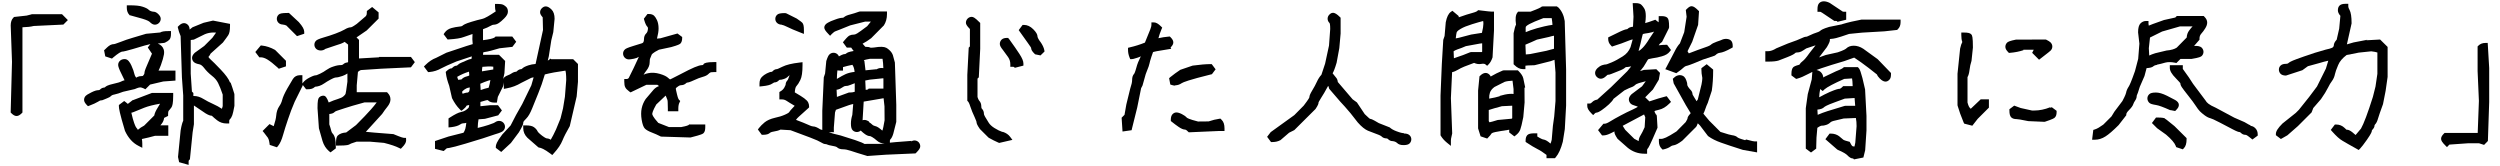 <svg xmlns="http://www.w3.org/2000/svg" width="250" height="16.632"><path d="M3.16 1.433l-.49.125-1.264.14-.064.065c-.18.18-.272.44-.272.78L1.2 6.18l-.134 5.07.08.08c.185.185.348.27.51.27.163 0 .326-.086.51-.27l.078-.077V2.727c.47-.012.848-.055 1.12-.128l2.972-.14.45-.45-.586-.59H3.16zM23.003 8.25c-.122-.34-.43-.766-.938-1.298-.488-.51-.813-.835-.994-.994-.09-.084-.17-.17-.23-.26.1-.12.18-.23.22-.338l1.23-1.105c.27-.353.44-.596.53-.73.12-.178.18-.473.18-.926v-.21l-1.7-.33-.94.22-1.11.45-.29.23c0-.2-.06-.36-.17-.47-.23-.23-.56-.27-.92.1l-.1.1.03.13c.05.23.13.48.26.79l.13 4.13.13 1.81v2.53c-.07.13-.16.39-.26.97l-.26 2.65.11.52.95.27v-.35c0-.06.02-.11.06-.14l.07-.07.27-2.69.13-.82v-1.87c.59.41.98.67 1.17.79.27.16.45.23.59.23.01 0 .04.01.08.05.09.09.25.23.48.41.27.21.59.32.95.32h.26v-.26c0-.06.02-.1.05-.14.12-.12.2-.26.26-.43.05-.14.12-.43.21-.93V9.45l-.01-.075c-.13-.44-.26-.813-.37-1.122zm-3.808.952l-.123-1.84V4c.094-.003.197-.015.312-.038l1.096-.538c.27-.116.564-.175.876-.175.104 0 .188 0 .252.01-.105.15-.23.33-.37.52l-.818.82-.945.68c-.185.18-.27.35-.27.51 0 .15.06.3.173.41.106.1.28.18.558.23.15.03.307.15.462.35.21.28.478.55.798.8.272.21.478.45.612.72.142.28.297.67.462 1.16v1.15l-.08.27c-.275-.18-.562-.34-.857-.47-.378-.17-.708-.34-.98-.51-.324-.2-.644-.3-.953-.3h-.064v-.3l-.14-.14zM13 1.527l1.235.343c.513.154.684.27.738.326.186.186.35.272.51.272.157 0 .3-.06.414-.174.114-.114.175-.257.175-.413 0-.16-.08-.31-.24-.47-.162-.16-.318-.24-.478-.24-.04 0-.115-.01-.244-.05-.093-.03-.165-.07-.225-.13-.118-.12-.315-.22-.623-.32-.29-.1-.722-.14-1.322-.14h-.26v.26c0 .29.092.53.27.71l.05.05zm2.8 5.65c.106-.216.203-.44.29-.67.157-.435.258-.78.304-1.06.073-.433-.088-.7-.235-.848-.11-.11-.23-.19-.38-.24l.64-.07.09-.03c.2-.1.34-.19.42-.28.12-.12.17-.32.17-.61v-.26h-.26c-.41 0-.66.04-.82.14l-1.41.13-1.31.39c-.44.13-.87.27-1.26.43-.49.19-.61.21-.62.21-.13 0-.26.03-.38.09-.08.04-.21.12-.53.44l-.1.09.12.61.67.22.11-.1c.25-.21.46-.37.62-.47.16-.1.26-.13.31-.13.08 0 .23 0 2.21-.6l.59-.15-.26.34.42.62c-.2.46-.36.85-.5 1.17-.22.5-.25.66-.25.75 0 .05-.01.09-.04.14-.04.06-.07.12-.12.16-.01.01-.04.02-.11.02-.17 0-.32.03-.44.09-.04.02-.08.04-.12.07-.09-.12-.15-.23-.17-.34-.05-.24-.15-.53-.31-.88-.14-.3-.34-.64-.66-.64-.21 0-.37.06-.48.17-.12.11-.18.25-.18.41 0 .08.02.23.18.59.09.19.24.51.46.95-.11.02-.21.06-.31.11-.15.08-.42.16-.79.24-.58.13-.75.24-.84.33-.05.04-.07.05-.08.05-.16 0-.31.07-.45.21-.04.03-.08.05-.15.05-.18 0-.4.07-.7.22-.38.19-.5.28-.56.34-.11.11-.17.25-.17.41 0 .16.09.32.27.51l.12.12.16-.06c.36-.14.64-.26.83-.38.18-.12.25-.13.25-.13.12 0 .25-.03.38-.1.08-.04.17-.08.29-.12.17-.06.31-.14.43-.26.02-.02.1-.08.32-.12.23-.05.52-.14.85-.27l1.17-.27c.36-.16.5-.17.55-.17.08 0 .2.04.34.1l.17.09.47-.47 1.32-.31 1.22-.09v-1h-1.84zM13.298 9.99l-.516.4c-.058-.055-.126-.11-.207-.172l-.156-.117-.53.4v.13c0 .19.06.64.61 2.46.33.71.78 1.21 1.36 1.5l.37.19v-.42c0-.17-.02-.33-.04-.46.48-.1.92-.21 1.31-.32h1.33v-1.05h-.79c.05-.06.1-.11.14-.17.13-.17.21-.37.23-.57l.4-.2v-.16c0-.27.05-.34.05-.34.09-.1.19-.22.29-.36.08-.13.17-.37.17-1.18v-.26H15.2l-1.92.73zm.107 1.197c.193-.086.538-.226 1.033-.42.386-.15.913-.284 1.57-.397-.064.115-.14.24-.224.375-.21.334-.324.593-.356.803l-1.012 1.012c-.25.128-.46.27-.63.424-.04-.08-.087-.144-.14-.198-.02-.02-.1-.12-.232-.492-.085-.235-.18-.577-.28-1.02.087-.015.177-.045.27-.087zm14.93-8.717c.08 0 .184.03.303.084l1.062 1.06.723-.24v-.188c0-.248-.16-.542-.54-.974l-.988-.917h-.103c-.636 0-.824.063-.935.174-.113.11-.175.25-.175.41s.062.3.175.41c.115.11.276.17.477.17zm-.565 4.302l.112.102.714-.238V6.08L27.54 5.022l-.057-.042c-.42-.233-.85-.376-1.272-.422l-.13-.015-.55.657.4.53h.13c.21 0 .44.075.68.222.27.165.62.44 1.04.82zM37.908 5.73l-2.008.116V3.99l-.248-.248c.27-.188.604-.415 1.02-.698L37.86 1.86v-.622L37.214.7l-.53.4v.13c0 .18-.027.252-.038.274-.04.08-.07.114-.067.115l-.9.77c-.43.31-.56.34-.57.34-.18 0-.4.07-.66.23-.2.12-.51.25-.9.4-.41.15-.8.28-1.16.38-.55.16-.69.25-.77.32-.12.11-.18.25-.18.41s.06.29.17.41c.21.21.66.24.93.01l1.1-.37c.31-.08.59-.19.83-.33l.34.27V6.2c-.05.04-.07.048-.07.05-.16 0-.31.07-.45.206-.05.043-.14.053-.21.053-.2 0-.44.04-.73.14-.29.09-.53.22-.73.36-.16.12-.36.24-.61.36-.31.15-.4.16-.4.16-.1 0-.25.02-.64.22-.3.15-.53.33-.68.53l-.05.07v-.83H30c-.31 0-.55.13-.71.38-.11.17-.293.49-.56.95-.272.48-.44.86-.512 1.14-.058.23-.154.44-.287.63-.18.26-.28.58-.31.95-.02.25-.1.6-.25 1.05l-.42-.21-.69.69.15.18c.17.21.29.38.38.5.04.06.11.2.16.55l.02.16.72.24.12-.14c.2-.25.36-.61.5-1.11.13-.45.29-.97.49-1.55.19-.58.42-1.18.67-1.76l.78-1.57.03-.1.33.43h.13c.34 0 .57-.07.71-.21.05-.04.08-.05.08-.05.12 0 .25-.03.41-.08.16-.05.32-.14.5-.26.14-.1.35-.23.63-.38.34-.18.47-.2.5-.2.16 0 .38-.05.67-.15.18-.06.35-.15.5-.25v.82c-.11.88-.16 1.12-.18 1.19-.02.08-.1.18-.21.27-.12.11-.32.2-.59.28-.25.07-.55.19-.89.34-.19-.52-.33-.68-.54-.68-.15 0-.3.06-.41.17-.11.11-.17.31-.17 1.08l.14 2.01c.13.48.25.9.36 1.27.13.42.34.75.64 1.01l.16.13.53-.4v-.13c0-.38-.02-.65-.07-.85-.05-.22-.14-.4-.26-.52-.05-.05-.1-.14-.13-.27-.04-.17-.1-.38-.19-.63V11.4c.24-.02.41-.08.52-.19.06-.06.13-.1.23-.13l.79-.26c.38-.13 1.05-.325 1.98-.58h1.22c-.18.24-.37.48-.58.71-.32.368-.83.9-1.49 1.56l-.98.737c-.17.01-.32.04-.45.08-.17.06-.3.13-.4.23-.12.13-.17.34-.17.74v.26h.26c.86 0 1.03-.07 1.136-.15.016-.01.125-.08.66-.24H37l1.4.12c.68.17 1.183.34 1.513.51l.17.08.13-.136c.27-.27.4-.5.4-.7l-.01-.25-.25-.01c-.03 0-.2-.03-1.01-.37l-1.905-.15-.852-.08 1.63-1.79c.17-.26.34-.49.51-.7.22-.27.32-.52.32-.75 0-.25-.09-.46-.27-.64l-.072-.08h-3.03v-.69l.12-1.34c.18-.16.29-.19.36-.19l1.95-.13 2.99-.14.39-.52-.39-.52H37.9zm17.127.13l-.077.077c-.05.05-.11.088-.182.118l.103-.413.25-1.608.2-.82.13-1.33c0-.418-.1-.732-.31-.936-.41-.41-.72-.366-.96-.13-.12.113-.18.256-.18.413 0 .15.08.3.26.5L54.3 3l-.742 3.396c-.253.018-.493.064-.718.138-.31.104-.506.208-.624.326-.046.043-.073.054-.078.054-.16 0-.31.07-.445.206-.044.044-.07.054-.077.054-.14 0-.294.057-.47.174-.11.075-.22.13-.328.167-.17.057-.3.13-.396.227-.05.05-.087.112-.114.196l.135-.616.072-1.225-.618-.617h-1.54l-.056.003c.01-.175.02-.24.02-.24.02-.01.08-.037.23-.055.22-.025.69-.146 1.4-.36l1.29-.142.38-.508-.39-.522h-1.68l-.07.076c-.01.01-.09.08-.43.16-.21.047-.46.09-.75.125V2.92c.32-.114.56-.22.73-.324.17-.1.27-.123.32-.123.19 0 .37-.06.54-.175.15-.098.32-.247.53-.457.25-.25.37-.46.37-.67 0-.2-.05-.36-.17-.48-.08-.08-.18-.15-.29-.21-.13-.06-.31-.09-.57-.09h-.26v.26c0 .18.02.34.07.49-.31.21-.57.37-.79.5-.23.14-.45.23-.64.27-.22.05-.55.13-1 .27-.63.19-.8.31-.89.39 0 .01-.07.07-.33.09-.25.03-.51.07-.76.14-.29.08-.53.23-.69.46l-.11.16.4.53.14-.01c.68-.04 1.17-.12 1.48-.24.21-.08.5-.18.87-.3-.03.34-.02.68.02 1.01-.47.14-.85.26-1.13.36l-1.5.5-1.02.51c-.38.14-.74.38-1.07.71l-.16.16.42.56.15-.01c.43-.04.81-.17 1.15-.36.3-.16.82-.4 1.52-.69l1.53-.51h.02c-.01.21-.04.26-.06.26-.13 0-.29.06-.51.16-.16.08-.3.14-.42.18-.17.06-.31.15-.43.26-.04.05-.07.06-.07.06-.16 0-.31.07-.45.21-.04.05-.07.06-.07.06-.16 0-.32.09-.51.27l-.09.09.02.13c.04.37.16.8.33 1.26l.28 1.23c.23.46.49.83.77 1.11l.16.16.18-.13c.16-.13.28-.25.35-.39.09-.03.17-.05.26-.06-.02.23-.07.28-.07.28-.1.1-.2.19-.32.26-.1.07-.24.12-.43.16-.26.05-.61.23-1.13.56l-.12.08v.9l.3-.03c.39-.05.68-.14.87-.27.1-.07.2-.11.27-.11.13 0 .24-.02.34-.05-.03.26-.06.46-.1.6-.05.16-.11.29-.18.39l-1.5.38-1.35.45v.78l.87.22.11-.1c.15-.15.218-.18.21-.18.08 0 .247-.02.84-.17.44-.11 1.34-.38 2.76-.82l1.167-.39c.66-.19.79-.29.86-.36.116-.11.18-.25.18-.41 0-.15-.06-.3-.17-.41-.22-.22-.56-.23-.83-.03-.02.02-.126.09-.647.26-.3.1-.67.2-1.08.3.01-.35.036-.64.08-.86l.64-.05 1.33-.35.37-.49-.39-.52h-.81l-.95.1v-.43c.564-.17.69-.19.715-.19 0 0 .03.01.07.05.14.14.35.208.64.208h.22l.097-.57.53-1.07.09-.41c-.02.1-.02.22-.02.36v.32l.3-.06c.51-.09 1-.28 1.44-.543l1-.502c.09-.03.17-.04.24-.05l-.23.8-.91 1.87c-.43.73-.82 1.45-1.16 2.14l-.84.91c-.57.75-.64 1.03-.64 1.2v.13l.54.41.97-.9.8-1.07c.39-.66.43-.81.43-.92 0-.05.01-.09.03-.14.01-.02.07-.11.28-.32.2-.2.39-.53.58-1 .18-.44.38-.95.62-1.53.23-.553.45-1.183.65-1.872.54-.14 1.23-.27 2.06-.382.04.13.08.39.08.94l-.13 1.67-.19 1.16-.25 1.01-.45 1.1c-.19.42-.37.76-.53 1.03-.13-.09-.27-.13-.39-.13-.01 0-.12-.01-.47-.27-.34-.264-.43-.39-.45-.434-.08-.17-.21-.31-.38-.43-.174-.12-.44-.17-.8-.17h-.26v.26c0 .377.14.7.42.98l1.1.96.074.02c.18.02.517.15 1.12.6l.19.146.16-.18c.41-.45.7-.88.86-1.28.14-.35.39-.84.73-1.43l.69-2.97.13-1.46V6.4l-.48-.48h-2.2zm-8.053 2.885c-.02.343-.078.42-.08.42-.073.074-.112.086-.11.087-.114 0-.248.026-.406.08-.043.014-.083.03-.122.046-.05-.14-.057-.184-.057-.184s.01-.04.086-.116c.09-.088.21-.17.356-.245.08-.042.19-.072.33-.088zm-.763-.85c-.09.09-.26.048-.39.093-.04-.072-.07-.17-.11-.305.39-.228.79-.4 1.18-.517.03.228.03.34.02.393-.04.01-.1.04-.2.07-.22.05-.4.14-.52.26zm2.82.113c-.04.263-.1.517-.17.76-.27.062-.54.14-.8.236l-.04-.63c.31-.133.57-.237.79-.308.08-.03.15-.047.21-.058zm.29-1.34v.28c-.45.08-.83.143-1.13.185 0-.144.01-.294.04-.45.43-.046.79-.052 1.09-.016zm21.02-.208c-.04.037-.08.053-.14.053-.17 0-.41.068-.76.216-.32.13-.79.37-1.46.72-.8.43-.98.48-.98.49 0 0-.05-.02-.16-.12-.17-.17-.45-.31-.86-.43s-.81-.15-1.17-.07c-.17.03-.32.08-.46.15.1-.17.2-.31.29-.42.21-.27.32-.54.32-.82 0-.25.03-.33.03-.34.04-.1.1-.23.17-.42 0-.01.07-.17.73-.5l1.22-.26c.72-.2.85-.29.93-.36.11-.12.17-.3.17-.55v-.1l-.47-.35-1.71.48-.34.03c.11-.42.16-.75.16-1.01 0-.35-.06-.62-.16-.84-.1-.21-.19-.34-.28-.43-.12-.12-.3-.18-.54-.18h-.13l-.36.47.03.12c.1.35.2.57.33.7.03.03.05.08.05.14 0 .1-.02.2-.05.31-.03.09-.08.16-.14.22-.14.13-.21.33-.21.57 0 .12-.02.22-.06.29-.03.05-.08.09-.15.11-.13.04-.41.13-.84.26-.66.2-.79.29-.86.36-.12.11-.18.25-.18.41 0 .15.06.3.17.41.11.11.25.17.41.17.1 0 .27-.02.51-.07.21-.04.37-.11.49-.19-.15.34-.33.71-.52 1.12l-.5 1.01c-.05.04-.11.09-.18.09h-.26v.26c0 .26.03.44.1.57.06.13.19.26.4.42l.13.09.14-.07c.5-.25.98-.48 1.44-.69h1.1l.17.13-.04.01c-.17.06-.33.16-.5.34l-.8.94c-.19.28-.33.6-.4.94-.07.33-.07.72 0 1.14.08.46.18.74.33.89.14.13.36.26.68.38.27.1.58.24.92.41l2.95.09.04-.01c1.12-.28 1.2-.36 1.27-.43.12-.12.17-.31.17-.61v-.25h-1.5l-.1-.01-.08.07c-.01.01-.14.09-.74.2H66.9l-1.07-.42c-.58-.64-.604-.85-.604-.89 0-.08.04-.32.4-.95l.94-.89c.02.03.03.06.04.09.05.14.1.26.14.35.007.02.04.16.04.87v.26h1.046v-.26c0-.26.04-.47.11-.6l.08-.17-.13-.13c-.01-.01-.09-.1-.19-.53-.12-.47-.13-.57-.11-.63.06-.06.15-.12.26-.2.09-.06.17-.09.25-.09.2 0 .38-.07.52-.21.044-.04.07-.05.075-.05.1 0 .26-.03.73-.25.317-.15.587-.25.81-.31.29-.08.48-.17.607-.3.07-.07.13-.12.193-.15.01-.01.08-.04.34-.04h.26v-1h-.26c-.727 0-.926.1-1.03.2zm20.82 7.627l-1.62.125-.56.056v-.188c0-.06.01-.104.05-.142.12-.12.21-.305.29-.566.06-.22.16-.593.3-1.184v-1.704l-.14-4.23c-.09-.357-.16-.603-.2-.738-.06-.168-.16-.323-.3-.46-.13-.13-.25-.22-.36-.277-.24-.12-.61-.13-1.21-.03-.2.03-.36.02-.37.02-.11-.06-.27-.09-.52-.09l-.27-.31c.29-.15.58-.34.86-.55l1.27-1.28c.2-.31.31-.68.31-1.13v-.26h-2.68l-.09.01c-.34.12-.64.22-.89.28-.32.08-.52.17-.65.29-.03.03-.08.05-.14.05-.16 0-.4.05-.74.18-.32.11-.56.21-.72.31-.24.13-.36.3-.36.48 0 .17.12.35.4.64l.18.19.18-.19c.19-.19.3-.25.35-.26.13-.05.63-.24 1.48-.59l1.5-.38h.57l-.37.46c-.5.38-.84.62-1 .72-.16.1-.26.12-.32.12-.17 0-.32.03-.44.09-.09.04-.22.14-.54.52l-.13.16.39.53h.44c.08.12.16.24.25.34-.55.09-.67.18-.75.25-.05.04-.07.05-.08.05-.13 0-.25.04-.38.1-.06.03-.15.07-.27.14-.03-.08-.07-.14-.12-.19-.23-.23-.6-.23-.83 0-.07.07-.16.19-.31.65l-.12 1.25-.13.39-.15 3.34V13l-.21-.07c-.3-.194-.52-.286-.7-.286-.05 0-.18-.017-.51-.172-.25-.115-.65-.276-1.21-.487.07-.106.17-.213.29-.32.23-.218.55-.5.94-.847l.08-.078v-.118c0-.126-.03-.254-.09-.378-.06-.127-.19-.26-.4-.418-.17-.127-.48-.32-.94-.59.01-.138.024-.264.05-.376.03-.125.07-.218.13-.27.11-.112.23-.3.374-.59.15-.3.22-.787.22-1.486V6.22l-.29.034c-.78.09-1.34.228-1.72.417-.42.21-.53.24-.537.24-.16 0-.31.07-.444.21-.04.05-.07.06-.08.06-.13 0-.29.05-.503.16-.2.1-.36.22-.49.35-.16.16-.24.39-.24.67v.29l.29-.03c.49-.05.81-.13 1-.27.15-.11.21-.11.21-.11.16 0 .31-.07.443-.21.04-.04.07-.05.08-.05.114 0 .25-.02.41-.08.17-.05.31-.14.43-.26.05-.05.1-.09.15-.12-.13.38-.18.46-.19.48-.137.14-.207.29-.207.45 0 .01-.01.08-.13.3-.09.16-.22.29-.398.39l-.1.06v.74h.26c.17 0 .32.05.47.15.16.11.43.27.8.49-.4.41-.5.55-.55.63 0 .01-.06.1-.43.26-.29.13-.62.23-1 .31-.43.1-.77.25-1.02.45-.23.19-.42.38-.57.57l-.11.15.39.53h.13c.34 0 .565-.07.706-.21.01-.01.08-.07.38-.12.25-.04.48-.1.66-.19l1 .06c.81.3 1.47.55 1.98.74.63.24.89.37 1 .44.23.14.39.21.53.21.05 0 .09.01.15.04.07.03.21.09.6.15.3.05.37.11.38.12.14.14.35.21.64.21.19 0 .44.05.74.15.324.11.86.28 1.602.5l.04.02 1.87-.13 2.97-.13.07-.07c.29-.29.4-.47.4-.64 0-.16-.06-.3-.17-.42-.21-.2-.53-.23-.78-.03zm-4.25-1.92c-.18-.118-.33-.174-.47-.174-.07 0-.13.01-.19.033l.11-1.865c.11-.02.34-.06.77-.13l1.22-.21.09.81.01 1.4c-.11.63-.16.86-.19.94-.01.03-.02.06-.04.09-.29-.26-.51-.41-.7-.45-.12-.03-.22-.07-.27-.12-.1-.1-.22-.19-.37-.29zM85 8.507c.03-.014.13-.058.473-.185v.855c-.085.034-.256.075-.586.075l-1.19.436-.005.004-.033-.722c.04-.002.09-.007.13-.016.14-.03.3-.107.49-.24.1-.073.19-.114.27-.114.17 0 .32-.03.44-.093zm3.343.354H86.87l-.074.08c-.003 0-.05.03-.226.05l-.044-.94.474-.09 1.277-.13h.065v1.04zm-.693-1.94l-1.1.11-.11-.93-.06-.08c.12-.04.312-.09.612-.14h1.263c.042.26.07.57.08.93-.25-.04-.517 0-.688.13zm-3.35.12v-.33c.29-.09.602-.16.94-.23.12.17.195.41.22.71-.318.03-.61.1-.875.21-.24.11-.537.27-.897.49 0-.26.017-.55.05-.85.092.01.19.02.3.02h.26zm-.916 6.14v-.43l.117-1.5.09-.27c.52-.19.95-.35 1.31-.47.19-.06.32-.09.42-.11l-.09 1.09c-.09.29-.14.58-.14.87 0 .35.06.55.18.67.22.22.58.23.81.02l.04.05c.12.12.26.23.4.33.18.12.33.18.47.18.01 0 .07 0 .23.1.14.08.3.2.48.36.19.17.45.27.77.31l-2.03.01c-.12-.08-.37-.19-.92-.38l-1.45-.46-.76-.19-.43-.14h.55zm-5.22-10.7c.035 0 .167.02.54.2.312.16.745.34 1.327.57l.36.14V3c0-.4-.05-.61-.17-.735-.05-.05-.16-.145-.55-.41l-1.04-.52-.12-.026c-.45 0-.68.05-.8.17-.12.11-.18.25-.18.41s.06.3.18.41c.12.11.28.17.48.17zm22.067 10.71c-.24-.08-.5-.21-.79-.39-.27-.17-.46-.35-.57-.53-.13-.22-.25-.41-.36-.59-.1-.16-.12-.26-.12-.31 0-.2-.07-.37-.21-.51-.04-.04-.05-.14-.05-.21 0-.24-.07-.43-.2-.57-.02-.02-.09-.1-.18-.38V7.86l.13-.125.14-2.852V2.295l-.08-.077c-.44-.446-.62-.533-.77-.533-.15 0-.3.06-.41.175-.11.113-.17.256-.17.412 0 .138.07.294.4.63v1.74l-.12.125-.14 2.723v2.59l.08.08c.02.017.1.11.23.52.11.335.25.674.41 1.007.18.396.2.5.2.51 0 .108.03.265.34.706l.85.847.06.042c.31.176.63.334.94.47l.08.03 1.32-.304-.24-.32c-.16-.214-.4-.376-.71-.48zm3.76-9.06c-.24-.35-.24-.46-.24-.47 0-.21-.13-.44-.43-.74-.29-.29-.6-.43-.93-.43h-.13l-.39.52.11.16c.31.44.58.82.82 1.15.29.39.32.48.31.47 0 .17.1.35.34.58l.06.06.54.11.4-.39-.02-.14c-.05-.25-.18-.53-.4-.84zm-3.1-.23l-.07-.11h-.13c-.24 0-.42.06-.54.18-.11.12-.17.26-.17.42 0 .16.09.34.32.62.17.22.34.45.51.7.15.22.22.45.22.71v.26h.26c.06 0 .09.01.1.01l.09.09.86-.22v-.21c0-.23-.12-.53-.4-.96-.24-.37-.58-.86-1.02-1.47zm16.62 4.63c.23 0 .45-.07.67-.22.14-.09.69-.32 2.92-.87l.09-.02.37-.49-.39-.52h-.13c-.45 0-1.03.05-1.78.15l-1.23.42c-.35.23-.69.48-1.01.74l-.11.1.12.63.15.05c.12.04.23.06.35.06zm4.53 3.33l-.13.02c-.3.04-.66.13-1.05.26l-1.06.01c-.92-.23-1.09-.36-1.11-.38-.14-.15-.32-.27-.52-.37-.47-.23-.71-.19-.92.02-.11.12-.17.3-.17.55v.13l.1.08c.22.18.44.34.67.5.27.19.49.28.67.28.01 0 .1.01.27.19l.09.08 2.98-.13h.59v-.26c0-.38-.09-.66-.27-.84l-.09-.09zm-4.99-7.11c.19-.18.28-.34.28-.51 0-.16-.08-.32-.27-.51l-.08-.08-.12.01c-.37.03-.71.09-1.02.16.07-.27.17-.57.31-.9l.07-.16-.12-.12c-.27-.27-.5-.4-.7-.4h-.26v.26c0 .07-.02.19-.11.43l-.54 1.33c-.47.19-.97.35-1.49.47l-.2.05v.21c0 .25.05.5.15.75l.07.17h.18c.06 0 .14-.01.54-.14.12-.04.23-.08.34-.14-.21.42-.36.79-.44 1.11-.14.52-.22.63-.22.63-.14.14-.21.35-.21.64 0 .19-.06.47-.19.85l-.39 1.59-.18 1.03-.29.29.09 1.38.91-.13.04-.18c.13-.56.31-1.25.52-2.09l.39-1.93.14-.27.32-1.14c.3-.73.36-.96.38-1.07.02-.09.06-.29.19-.67.11-.34.17-.45.16-.46.07-.03.37-.11 1.68-.31l.08-.01.06-.06zm23.3 8.56c-.1 0-.3-.03-.69-.18-.31-.11-.54-.25-.69-.39l-1.09-.43c-.65-.39-.8-.43-.86-.42-.02 0-.14-.07-.55-.48l-.78-1.17-.43-.31-1.48-1.73c-.02-.19-.08-.35-.2-.47-.04-.04-.13-.15-.32-.4.1-.17.23-.48.4-1.06l.27-1.46.13-1.46V1.77l-.08-.076c-.55-.554-.81-.467-1.05-.228-.11.11-.17.255-.17.41 0 .16.07.31.2.434.01.01.06.12.06.59l-.12 1.653-.39 1.807-.37 1.117c-.18.19-.33.43-.46.715-.12.266-.27.542-.44.82-.26.428-.3.585-.3.69 0 0 0 .053-.08.18-.08.13-.25.365-.49.68l-.94.95-2.36 1.7-.36.47.39.523h.13c.3 0 .56-.054.82-.194l.86-.74.52-.26 2.12-2.11c.27-.4.31-.56.3-.65.01-.01.03-.11.26-.46.19-.28.41-.67.69-1.18h.04l.08.27 1.11 1.29c.25.26.6.65 1.02 1.15l.73.93c.38.43.71.69 1.01.82.26.11.55.22.86.33.37.13.47.21.49.23.13.14.31.21.51.21.06 0 .1.02.14.06.14.14.29.21.45.21.04 0 .11.01.24.05.09.03.17.08.23.14.14.14.35.21.64.21s.49-.05.61-.17c.11-.11.17-.26.17-.41 0-.16-.06-.3-.18-.41-.12-.11-.29-.17-.54-.17zM155.78.72l-.08-.078h-1.412l-.11.012-.07.06c-.03.025-.197.13-1.047.45h-1.25l-.08.104c-.17.226-.21.608-.13 1.2-.07.128-.15.363-.24.848v3.108l.08.077c.27.27.55.41.84.41h.26v-.26c0-.04.01-.07 0-.08.07-.01.27-.04.92-.05l1.59-.4.4-.14.1 1.27v2.85l-.13 1.55-.13.93-.12 1.4c-.04.17-.08.29-.12.38-.29-.26-.51-.38-.7-.41-.05 0-.22-.05-.62-.3v-.32h-.26c-.4 0-.61.05-.74.18-.11.12-.17.3-.17.54v.14l.12.08c.4.27.76.48 1.07.64.27.13.57.33.9.58v.33h.84l.08-.09c.29-.34.52-.84.71-1.56l.2-1.26.13-2.36V6.97l-.14-4.867c-.09-.58-.31-1.04-.66-1.38zm-2.75 2.318c-.19.067-.347.126-.46.176-.02-.41.004-.513.01-.534 0 0 .034-.1.362-.275.26-.143.73-.34 1.39-.59h.84c.04.253.065.478.077.67-.22.025-.49.076-.83.153-.49.11-.96.245-1.4.4zm-.005 2.367l-.443.04-.04-.978c.382-.157.78-.33 1.154-.505l1.193-.266c.24-.072.4-.107.51-.124v1.304l-.77.206-1.61.323zm-4.46 1.08l.167.084.133-.14c.162-.16.288-.39.39-.69l.145-2.69V1.16h-.26c-.07 0-.31-.016-1.21-.13l-.12-.014-.09.09c-.01.007-.09.083-.5.193-.29.07-.74.22-1.34.43l-.02-.13-.62-.52-.17.12c-.23.17-.39.5-.495 1.03l-.117 1.37-.133.39-.143 2.42-.13 3.14v3.98l.035.06c.145.24.342.46.582.66l.42.34v-.54c0-.07.01-.23.12-.66l.01-.04-.13-3.54.12-2.59c.19-.04.4-.13.63-.27.25-.16.78-.38 1.57-.66.24.11.48.15.73.1.15-.03.29-.02.42.04zm-.355-3.203l-1.1.174-1.225.323-.31.06c.036-.34.068-.51.09-.59.01-.04.063-.17.397-.36.282-.17.67-.32 1.15-.47.494-.15.825-.25 1-.29.05-.02.086-.02.107-.02.01.04.02.12.02.28 0 .2-.05.5-.14.87zm-1.64 1.335l1.422-.26.225-.027v.835l-.043.043h-1.067l-.1.02c-.51.213-.94.375-1.28.48-.135.043-.243.08-.336.118l-.03-.7c.1-.07.24-.136.4-.192.27-.09.56-.2.82-.317z"/><path d="M152.52 8.745c-.085-.44-.152-.748-.194-.925-.058-.223-.207-.454-.462-.708l-.075-.077h-1.42l-.1.02c-.41.172-.82.373-1.2.597-.03-.074-.07-.133-.12-.182-.23-.233-.56-.266-.93.098l-.07.065-.14 1.423v3.784l.25.793.66.223.11-.115c.14-.14.26-.28.33-.4 0 0 .06-.07.39-.14.25-.05.71-.13 1.38-.23-.01.05-.01.09-.01.14v.13l.52.4.15-.12c.21-.16.36-.35.44-.57.07-.18.17-.58.3-1.24l.13-1.46-.01-1.48zm-2.548.878c-.277.086-.63.167-1.054.24-.006-.232.018-.43.074-.594.068-.21.234-.41.455-.57l1.01-.51c.192-.07.46-.1.795-.12l.103.84v.49c-.11-.02-.236-.02-.38-.01-.302.02-.637.09-1.003.2zm1.25 2.196l-.052.05-1.4.13c-.433.14-.68.2-.82.23l-.074-.12V11c.33-.112.783-.24 1.316-.38l1.03-.05v1.25zm23.29 2.2c-.608-.17-.723-.25-.732-.26-.132-.13-.32-.21-.578-.24-.12-.02-.418-.08-1.16-.33l-1.118-1.12-.586-.7c.062-.11.12-.25.18-.43.083-.25.167-.46.26-.65l.402-1.22c.09-.62.135-1.29.135-1.99v-.12l-.644-.54-.53.4v.13c0 .29.03.52.07.71.03.08.04.28-.06.79l-.37 1.5c-.05.06-.09.11-.13.17-.05-.11-.12-.21-.19-.32-.19-.29-.21-.38-.21-.38 0-.16-.07-.31-.21-.45-.07-.07-.15-.17-.23-.29-.08-.13-.08-.18-.08-.18 0-.12-.02-.25-.08-.41-.05-.17-.13-.3-.22-.4-.23-.23-.69-.27-1.05.1l-.1.09.09.46 1.21 2.17.49.81c-.27.29-.32.43-.32.54 0 .01-.02.09-.18.35l-.93.94c-.47.3-.82.5-1.04.6-.27.12-.4.14-.45.14h-.26v.26c0 .29.09.53.27.71l.1.1.14-.03c.25-.06.48-.15.66-.28.3-.22.33.05 1.17-.58l1.37-1.37.07-.1c.03-.1.07-.19.11-.27l.22.22.79 1.04.06.05c.32.23.73.44 1.24.62.48.17 1.21.42 2.2.73l1.42.25v-1.1h-.26c-.04 0-.22-.02-.84-.19zm-8.007-7.11l1.125.41.11-.08c.277-.19.48-.35.625-.49.093-.09.183-.14.278-.16.122-.02.423-.11 1.643-.63l1.174-.39.103-.07c.13-.13.27-.2.43-.22.257-.03.62-.17 1.14-.46l.138-.08V4.6c0-.244-.05-.422-.17-.54-.21-.212-.65-.214-.92-.08-.08.04-.24.1-.49.182-.3.105-.5.21-.62.325-.01.01-.1.1-.62.27-.36.12-.87.31-1.57.58l-.13-.214.47-.947c.18-.52.37-1.086.59-1.69l.09-1.367-.08-.08c-.56-.56-.77-.51-1.15-.13l-.09.09.08.68-.24 1.54-.43 1.12c-.18.19-.36.46-.53.81-.18.34-.43.84-.78 1.49l-.14.26z"/><path d="M165.603 11.467c-.147-.242-.16-.32-.146-.36.008-.005.086-.058.434-.13.36-.077.71-.287 1.05-.626l.16-.16-.43-.57-.16.04c-.37.09-.9.25-1.57.48l-.42-.41.77-.78.59-.98.12-.68-.37-.37-1.23.07-.07.02c-.12.04-.23.08-.33.1l.09-.1c.19-.21.35-.44.49-.7.17-.3.23-.38.24-.38.01 0 .09-.05.42-.1.32-.04.64-.11.95-.2.36-.1.63-.26.79-.48l.12-.15-.39-.52h-.13c-.23 0-.46.02-.71.05.07-.12.16-.22.27-.29l.06-.04.68-1.36.03-.12c0-.63-.06-.83-.17-.94-.12-.12-.31-.17-.61-.17h-.26v.26c0 .14 0 .26-.01.36l-.33-.26-.13.05c-.36.13-.65.23-.88.29.04-.25.06-.48.06-.69 0-.36-.05-.62-.17-.8-.1-.15-.18-.26-.26-.33-.11-.12-.31-.18-.6-.18h-.28l.08 1.36-.05 1c-.25.03-.41.09-.52.2-.04.04-.07.05-.07.05-.09 0-.24.03-.66.22-.29.14-.65.31-1.09.53l-.14.07v.16c0 .25.09.46.27.64l.11.12.14-.05c.57-.18 1.07-.35 1.49-.53.2-.08.35-.13.44-.14l-.22.78c-.16.39-.41.69-.78.92-.4.25-.77.46-1.11.6-.42.18-.53.2-.54.2-.12 0-.25.03-.41.08-.17.06-.32.16-.46.29-.16.16-.24.32-.24.48 0 .16.06.3.18.41.24.23.56.26.93-.1.1-.1.15-.12.14-.12.13 0 .25-.03.38-.09.08-.04.29-.12.63-.25.51-.19.66-.3.74-.38.05-.04.07-.05.08-.05.1 0 .27-.02.51-.07h.02c-.12.14-.24.3-.39.48l-1.63 1.6-1.373 1.24c-.2.03-.38.11-.53.27-.056.06-.136.12-.21.12h-.26v.26c0 .21.13.43.4.71l.19.19.19-.19c.05-.04.07-.05.08-.05.15 0 .33-.08.6-.27.23-.16.47-.35.71-.57.23-.22.38-.39.46-.55l1.08-.84c.41-.21.6-.28.68-.31.16-.05.31-.14.43-.26.02-.02.11-.09.34-.16.15-.04.38-.11.69-.19-.14.2-.27.37-.37.51l-1.05.79c-.19.19-.27.35-.27.51 0 .16.06.3.17.42.1.1.26.17.48.23.06.01.14.04.253.1-.14.08-.3.17-.494.26-.4.18-.81.38-1.22.6-.42.22-.77.42-1.06.6-.32.2-.48.23-.55.23h-.12l-.54.64.4.53h.13c.22 0 .47-.08.77-.23l.34-.17v.07c0 .11.04.27.31.67l1.034.91c.48.384 1.04.58 1.66.58h.26V15c0-.076.03-.114.06-.143.06-.063.16-.168.96-2.038l.02-.06-.07-1.17-.04-.13zm-1.198-.026l.12.28-.06 1c-.158.36-.288.62-.386.77-.14.22-.21.42-.21.6v.02c-.1-.06-.24-.13-.44-.23l-.91-.9-.25-.4 2.11-1.12zm-.16-6.64c-.266.27-.367.28-.367.28h-.02c.148-.53.25-.93.307-1.22.072-.36.124-.45.122-.45 0 0 .052-.04.238-.06.207-.02.44-.07.694-.13.07-.02.13-.04.19-.06l-.46.69c-.25.42-.49.74-.71.96zm17.947-3.54l1.24.83h.078c.095 0 .143.01.165.01l.08.08.865-.21v-.8h-.263c-.06 0-.103-.01-.182-.08l-1.202-.8c-.46-.23-.838-.2-1.05.02-.12.12-.175.32-.175.61v.26h.262c.062 0 .105.02.182.09zm2.05 1.16l-1.33.27c-.63.19-.803.31-.89.39-.03.03-.118.1-.348.17s-.462.17-.692.28c-.256.13-.334.14-.34.14-.132 0-.293.05-.508.16-.162.09-.613.26-1.352.52l-1.15.48c-.303.19-.585.29-.84.29h-.26v1.04h.26c.522 0 .862-.04 1.072-.11.173-.06.458-.17.85-.33.565-.22.73-.34.81-.42.036-.04.08-.05.14-.05.17 0 .32-.03.443-.09.087-.04.263-.15.52-.32l.93-.31-.605.77c-.358.51-.557.71-.66.79-.165.12-.282.25-.355.38-.422.11-.548.19-.62.26-.12.13-.173.33-.173.68v.13l.47.35.124-.03c.322-.09.67-.24 1.036-.44.13-.07.282-.15.46-.23l-.06.75-.396 1.47-.198 1.41v4.04l.522.39.52-.39v-.13c0-.65.038-1.31.114-1.95.304-.21.403-.21.407-.21.16 0 .317-.02.476-.08.16-.05.31-.14.43-.26.05-.05.14-.09.27-.13l1.05-.25 1.22-.05c.05.24.07.52.07.82l-.13 1.66-.08.37c-.1 0-.16-.02-.19-.03-.01 0-.09-.04-.23-.33l-.06-.11-.12-.03c-.44-.11-.53-.18-.53-.19-.1-.09-.24-.21-.42-.35-.22-.16-.5-.25-.81-.25h-.13l-.42.56 1.16 1.01.07.05c.6.25.85.43.95.53.23.24.4.34.6.34l.08.09.94-.19.18-.73.13-1.98v-1.45l-.14-2.65c-.41-1.91-.57-2.07-.66-2.16l-.07-.07h-1.39l-.08.08c-.02.02-.13.11-.71.34l-1.14.54-.13.08c-.01-.19-.09-.38-.24-.53-.11-.11-.26-.18-.44-.22.15-.05.3-.11.47-.17.61-.21 1.39-.45 2.31-.72l.99-.35c.44.29.92.63 1.44 1.03l.84.66c.04.12.13.25.28.4.41.41.72.37.95.13.12-.11.17-.29.17-.54V7.3l-1.33-1.38-1.44-1.043c-.63-.42-1.35-.385-1.7-.035-.05.05-.23.18-.85.39l-1.21.27c-.25.1-.47.18-.66.24l.78-1.03c.25-.43.3-.59.3-.71v-.1c.25-.016.45-.048.63-.096.24-.06.69-.203 1.29-.412l1.3-.13 2.23-.13 1.27-.14.07-.065c.19-.18.28-.42.28-.71v-.26h-3.9c-.69.13-1.36.28-1.95.46zm-.77 7.81l1.007-.37.98-.06c.03.27.05.53.06.78h-.98l-.08.01c-.7.22-1.26.39-1.7.52-.33.1-.66.23-.99.37l-.03-.52c.32-.03.55-.11.69-.26.05-.04.24-.18 1.02-.46zm-1.032-1.29c.28-.24.944-.59 1.982-1.05l.784-.05c.026.15.054.39.06.77h-.95l-.077.08c-.18.18-.27.19-.28.19-.12 0-.33.04-.99.32-.34.15-.69.33-1.05.53.01-.27.04-.55.1-.83.02.03.05.05.08.07l.17.13.15-.13zm14.597 1.91c-.028-.05-.063-.09-.102-.13-.008-.01-.084-.1-.184-.47V7.71c.09-.146.16-.37.2-.706.04-.33.1-.62.2-.92l.14-1.33c0-1.07-.07-1.224-.17-1.326-.12-.124-.33-.174-.73-.174h-.26v.26c0 .275.03.5.1.687-.08.14-.15.35-.22.66l-.26 2.51v3.13l.01.07c.14.49.34 1.05.6 1.67l.06.12.81.21.54-.69 1.12-1.12v-.83h-.82l-.98.93zm5.3-5.88h1.038l-.158.31.688.69.183-.14c.76-.58.916-.72.97-.77.114-.11.175-.26.175-.41s-.06-.29-.175-.41c-.086-.08-.22-.17-.426-.27l-.055-.02-2.983.01c-.608.12-.788.21-.884.3-.114.12-.174.26-.174.42 0 .17.086.33.27.52l.088.09.122-.01c.478-.04.923-.13 1.322-.26zm2.666 5.76c-.525.21-1.058.32-1.58.32h-.222l-1.13-.25-.65-.24-.48.36v.13c0 .35.06.55.18.68.12.12.3.18.55.18.11 0 .39.04 1.16.2l1.62.07.05-.01c.78-.26.92-.35.98-.42.12-.11.18-.29.18-.54v-.13l-.48-.36-.13.05zm11.497 1.11c-.09-.04-.255-.09-.767-.09h-.13l-.41.55.52.52.895.64c.528.45.854.83.968 1.13l.043.12.66.22.11-.11c.18-.18.27-.48.27-.9v-.11l-1.21-1.2c-.81-.67-.91-.73-.97-.75zm-.78-5.38c.22-.04.49-.11.803-.2.26-.07.596-.07.986.01l.13.03.41-.41h1.11c.8-.13.93-.22 1.02-.3.11-.11.17-.26.17-.41 0-.16-.07-.3-.18-.42-.14-.13-.39-.19-.76-.17l.54-.62v-.1c0-.2.05-.35.16-.48.16-.18.3-.37.41-.55.14-.22.2-.41.2-.59 0-.2-.09-.39-.27-.57l-.08-.08h-2.69l-.15.15-1.13.25-1.12.4-.4.16c-.02-.08-.03-.14-.03-.18V2.1h-.26c-.2 0-.39.09-.54.24-.16.167-.24.44-.24.9l.13 1.126-.12 1.52-.32 1.22c-.37 1.054-.54 1.42-.62 1.54-.15.23-.24.44-.27.63-.01.055-.06.25-.37.83l-.8 1.06-.29.475-.82.82c-.33.24-.61.41-.84.48l-.16.05-.12.98h.29c.35 0 .71-.11 1.05-.33.32-.2.76-.58 1.31-1.13l.77-.99v-.09c0-.05.03-.18.25-.4.25-.25.4-.45.45-.62.04-.11.09-.22.17-.33.12-.17.17-.33.17-.47 0-.05.02-.09.04-.14.03-.06.1-.22.27-.79l.47-1.08.21-.79c.36-.02.57-.08.7-.2.02-.02.09-.08.32-.12zm3.553-3.84c-.003 0-.005.01-.007.01-.095.09-.21.23-.35.42-.147.19-.228.42-.246.7l-.995 1.01c-.225.15-.556.25-1.025.29l-1.123.27c-.236.07-.436.15-.604.23l-.04-.73.117-1.07 1.21-.6c.25-.08.85-.25 1.778-.51h1.29z"/><path d="M225.014 12.516c-.01-.002-.12-.03-.566-.306l-1.025-.447-1.846-.99c-.718-.306-.923-.543-1.003-.698l-.788-1.05c-.336-.42-.637-.85-.905-1.294l-.6-.84v-.37h-1.3v.26c0 .3.19.63.6 1.04.37.37.45.52.45.47 0 .15.06.3.18.47.09.14.3.41.64.84.32.4.55.72.71.96.17.26.31.45.43.57.12.12.27.25.46.39.2.15.4.26.61.31.11.03.36.13.95.44.5.26.92.48 1.24.65.45.24.63.29.74.29 0 0 .03.01.08.06.14.14.29.21.45.21.05 0 .1.01.15.04.04.02.14.08.41.3l.16.13.53-.39v-.13c0-.24-.08-.45-.24-.61-.16-.16-.3-.21-.45-.23zm-7.962-1.506l.463.092.1-.1c.184-.184.272-.347.272-.51 0-.186-.124-.35-.36-.487-.156-.09-.43-.232-.828-.43-.44-.217-.8-.322-1.1-.322-.35 0-.56.052-.68.175-.12.114-.18.257-.18.413s.06.3.17.42c.11.12.32.18.7.24.27.04.73.21 1.42.52zm19.7-7.036l-1.393.268-.67.194.47-2.097c0-.67-.07-1.09-.2-1.34-.12-.21-.13-.32-.13-.36V.38h-.26c-.3 0-.49.055-.61.174-.12.116-.17.276-.17.478 0 .178.08.358.25.55l-.12 1.285-.25 1.1c-.19.207-.29.398-.29.586 0 .038-.01.096-.09.174-.01.012-.12.112-.7.23l-1.12.328c-.79.263-1.39.47-1.8.623-.6.22-.76.336-.85.42-.05.044-.14.054-.21.054-.25 0-.43.057-.55.174-.12.114-.17.256-.17.412s.06.3.17.414c.12.118.3.174.54.174l1.64-.535.55-.4 1.13-.31c.34-.1.65-.19.91-.24l-.24.79-.89 1.79-.78 1.04-1.03 1.29-.31.31-1.33 1.06c-.46.46-.66.78-.66 1.04v.13l.5.38.65-.37 1.05-.92 1.37-1.37.17-.44.77-.89c.31-.44.54-.82.7-1.14.14-.28.27-.51.4-.67.15-.21.25-.44.3-.7.04-.2.15-.5.32-.9.14-.35.43-.69.84-1l1.22-.24 1.25-.13c.29.03.49.08.61.12v2.13l-.19 1.28-.26 1.03c-.51 1.62-.92 2.7-1.19 3.17l-.54.64c-.11-.1-.23-.2-.34-.29-.22-.17-.39-.24-.52-.24-.01 0 .02.08-.24-.18-.23-.22-.51-.34-.84-.34h-.13l-.41.54.14.16c.41.46.75.77 1.04.93.26.16.74.43 1.44.82l.17.1.14-.14c.14-.14.36-.43.68-.88.464-.67.5-.82.5-.94 0-.01.014-.03.06-.08.14-.14.21-.29.21-.45 0-.01.01-.03.06-.08.12-.12.212-.32.29-.6.062-.23.23-.69.492-1.42l.26-1.32.2-1.4v-3l-.75-.74-1.39.077zm12.038.32h-.248c-.29 0-.525.093-.706.273l-.076.077V7.11l.13 2.98-.12 3.206h-3.314l-.078.076c-.186.185-.27.348-.27.51 0 .17.114.356.4.64l.186.187.245-.25 1.84-.13h1.13l.5.16.38-.39.13-3.9V6.8l-.15-2.53z"/></svg>